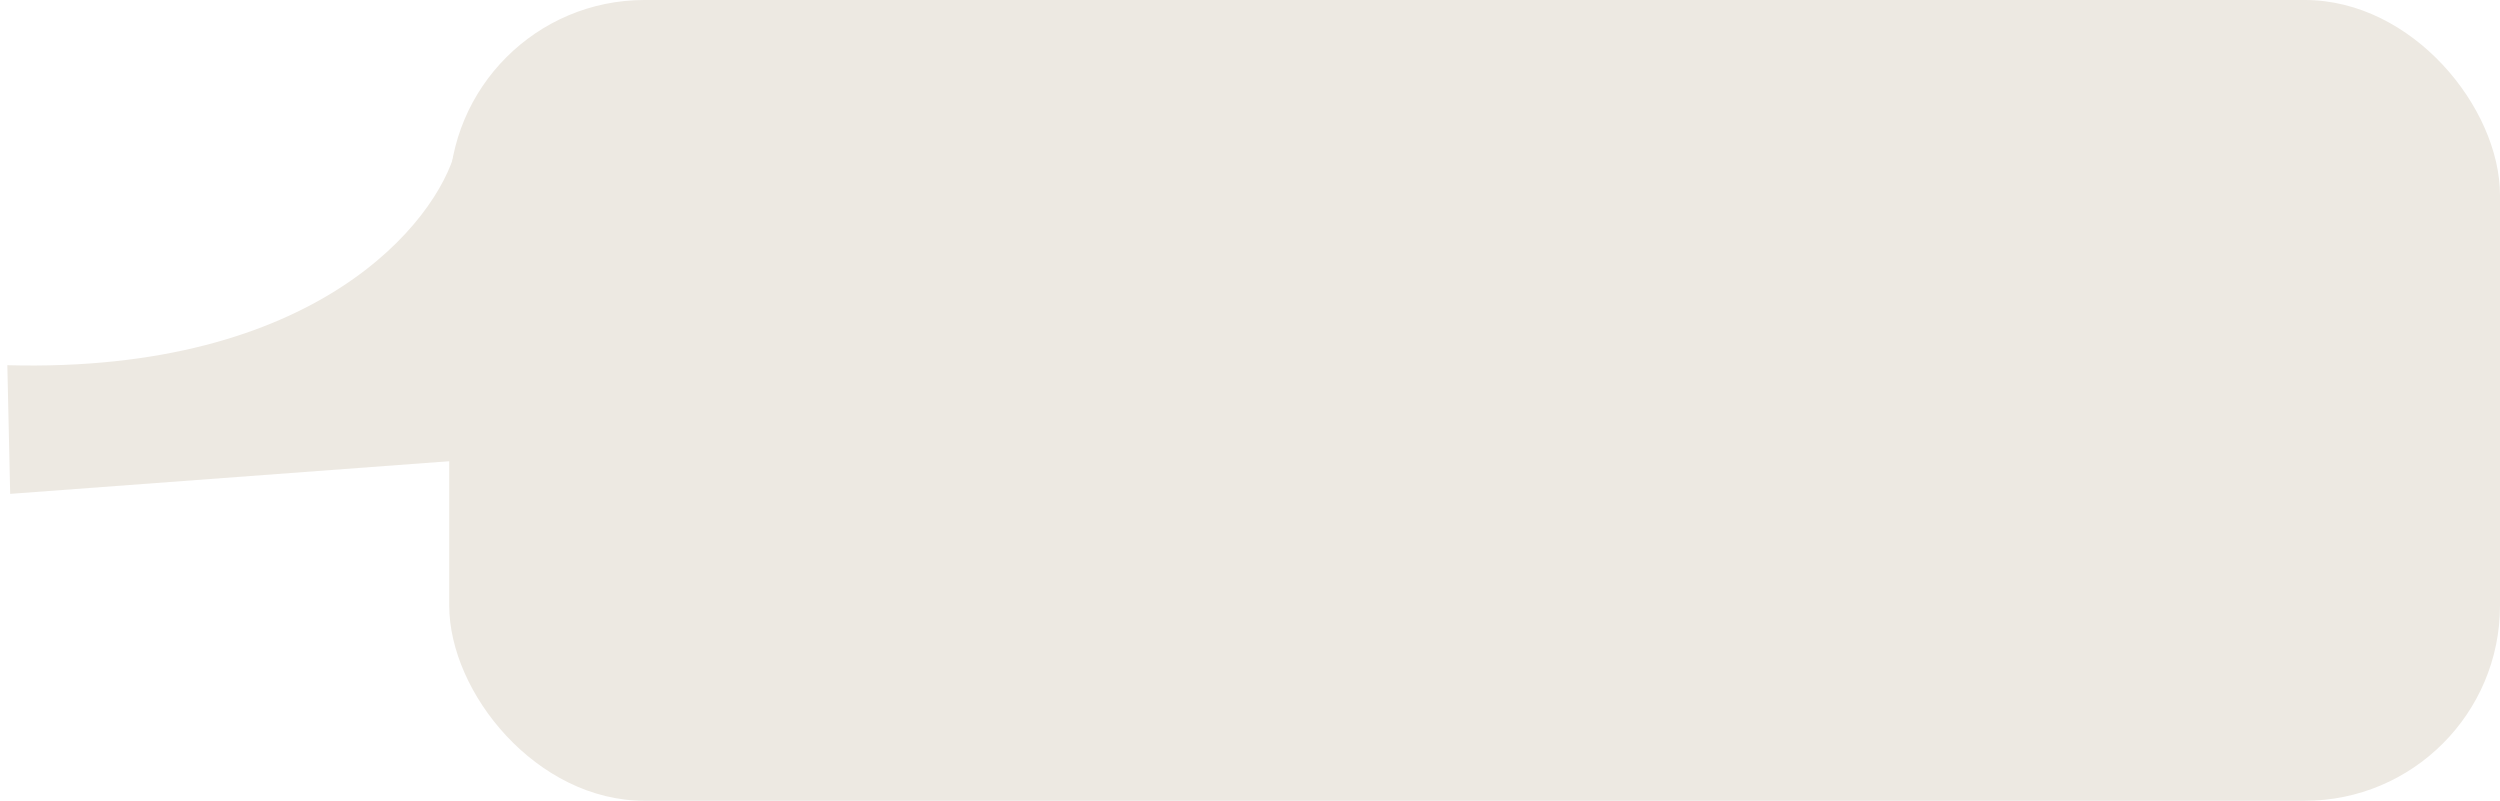 <?xml version="1.0" encoding="UTF-8"?> <svg xmlns="http://www.w3.org/2000/svg" width="384" height="123" viewBox="0 0 384 123" fill="none"><rect x="69" width="315" height="123" rx="30" fill="#EDE9E2"></rect><path d="M1.127 56.095C48.553 57.374 67.118 34.115 70.001 23.002L78.44 24.148L79.454 70.067L1.563 75.858L1.127 56.095Z" fill="#EDE9E2"></path></svg> 